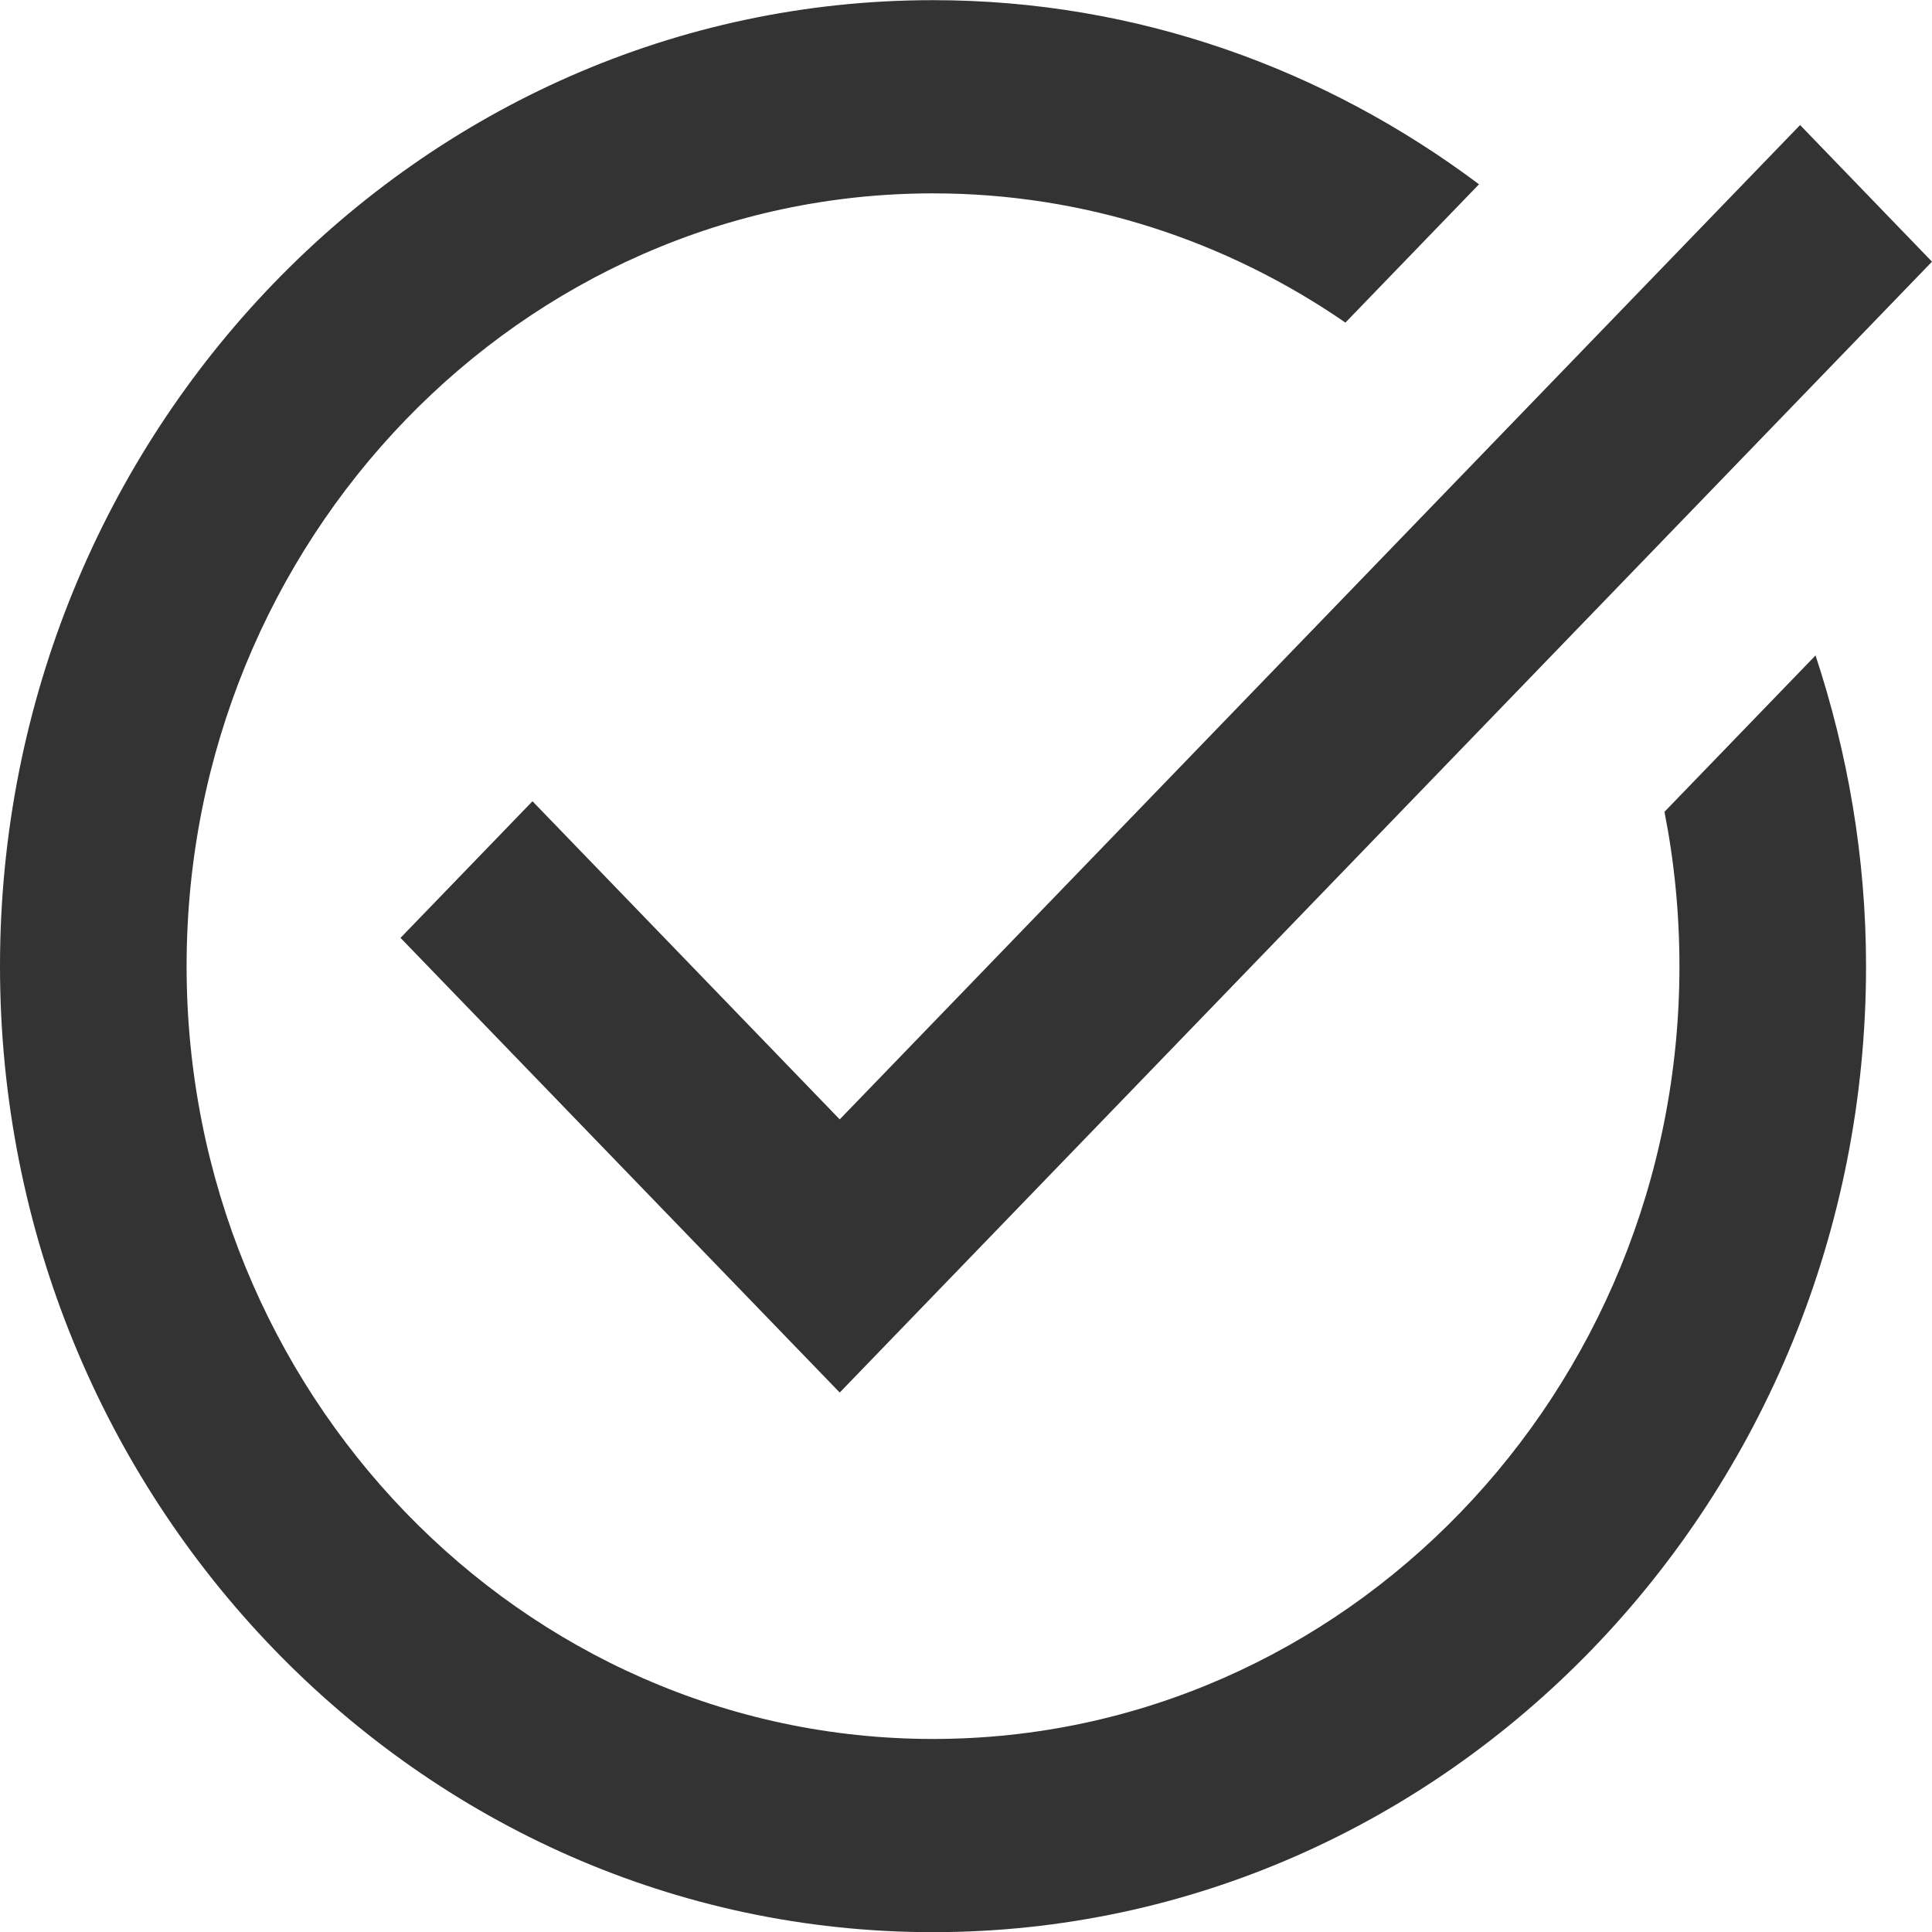 <svg width="36" height="36" viewBox="0 0 36 36" fill="none" xmlns="http://www.w3.org/2000/svg">
<path d="M17.385 0.003C7.799 0.003 0 8.078 0 18.003C0 27.928 7.799 36.003 17.385 36.003C26.972 36.003 34.771 27.928 34.771 18.003C34.771 15.976 34.43 14.033 33.83 12.213L31.015 15.127C31.198 16.056 31.294 17.018 31.294 18.003C31.294 25.943 25.054 32.403 17.385 32.403C9.717 32.403 3.477 25.943 3.477 18.003C3.477 10.063 9.717 3.603 17.385 3.603C20.224 3.603 22.865 4.492 25.07 6.011L27.559 3.434C24.694 1.285 21.184 0.003 17.385 0.003ZM33.542 2.33L15.647 20.858L9.922 14.93L7.463 17.476L15.647 25.948L36 4.876L33.542 2.33Z" fill="#333333"/>
</svg>
